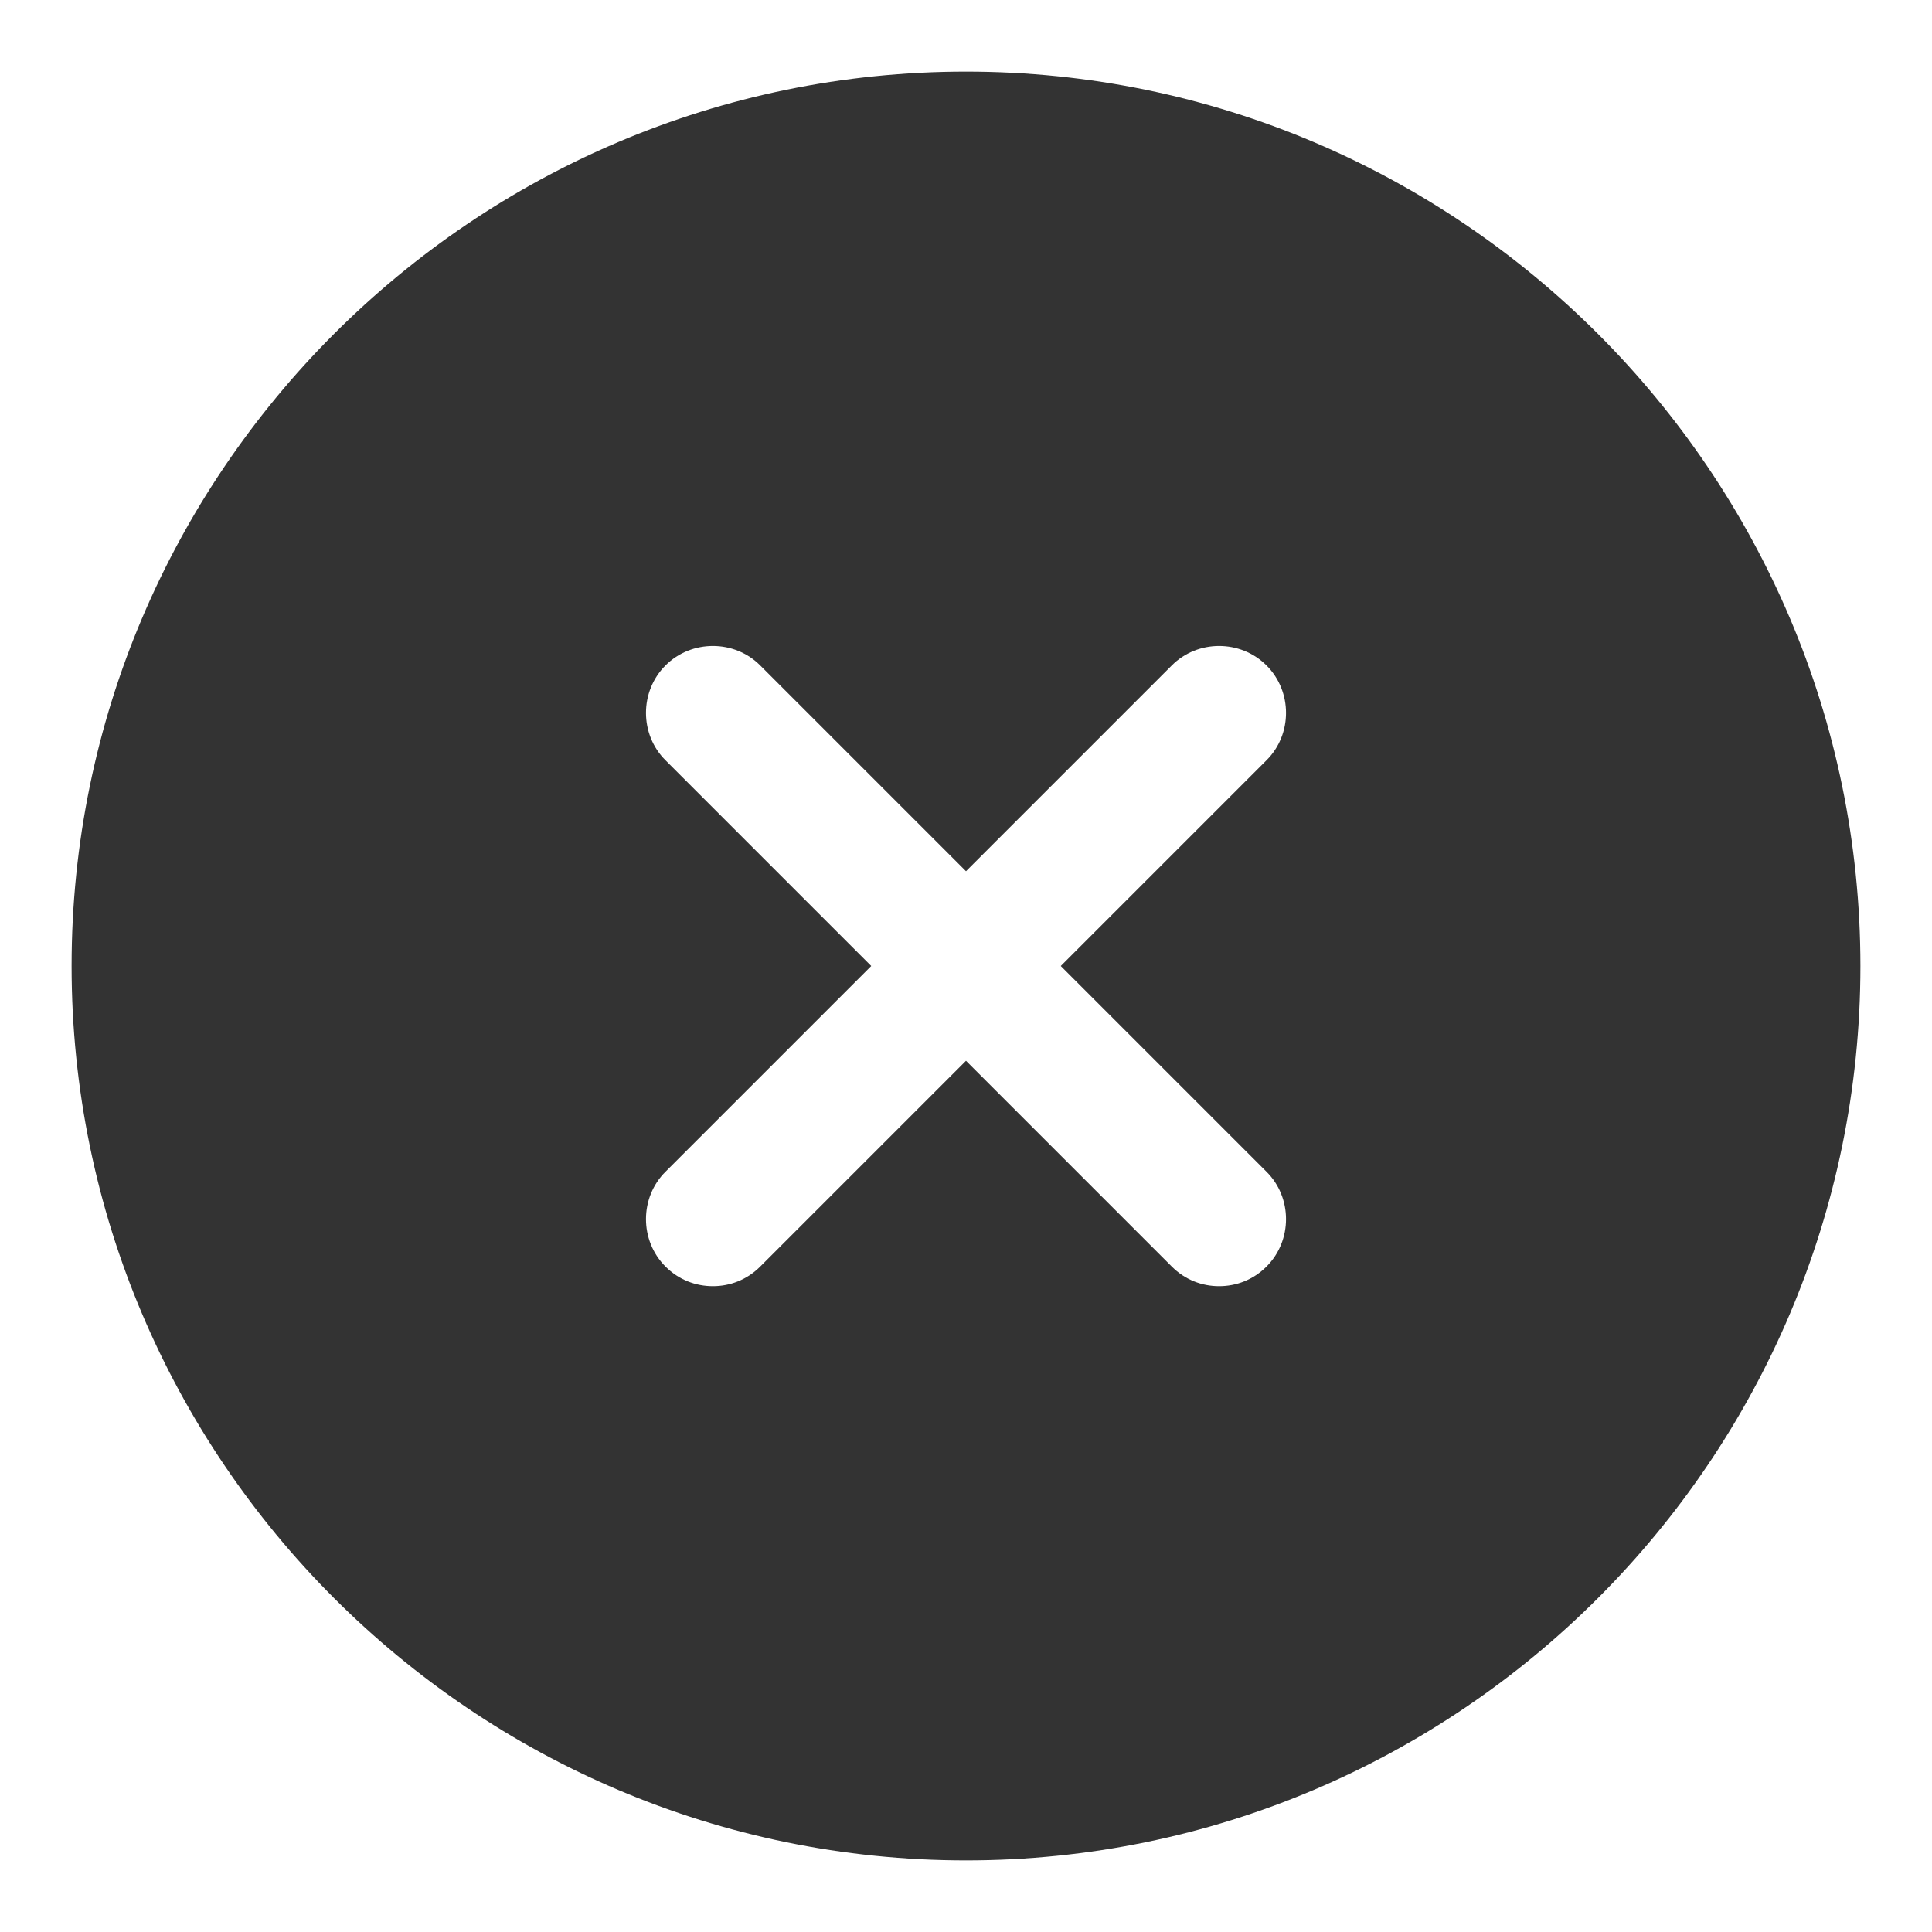 <svg width="18" height="18" viewBox="0 0 18 18" fill="none" xmlns="http://www.w3.org/2000/svg">
<path d="M9 0.667C4.408 0.667 0.667 4.408 0.667 9C0.667 13.592 4.408 17.333 9 17.333C13.592 17.333 17.333 13.592 17.333 9C17.333 4.408 13.592 0.667 9 0.667ZM11.8 10.917C12.042 11.158 12.042 11.558 11.8 11.8C11.675 11.925 11.517 11.983 11.358 11.983C11.2 11.983 11.042 11.925 10.917 11.8L9 9.883L7.083 11.8C6.958 11.925 6.8 11.983 6.642 11.983C6.483 11.983 6.325 11.925 6.2 11.8C5.958 11.558 5.958 11.158 6.2 10.917L8.117 9L6.2 7.083C5.958 6.842 5.958 6.442 6.2 6.2C6.442 5.958 6.842 5.958 7.083 6.2L9 8.117L10.917 6.2C11.158 5.958 11.558 5.958 11.8 6.2C12.042 6.442 12.042 6.842 11.8 7.083L9.883 9L11.8 10.917Z" fill="#333333"/>
</svg>
